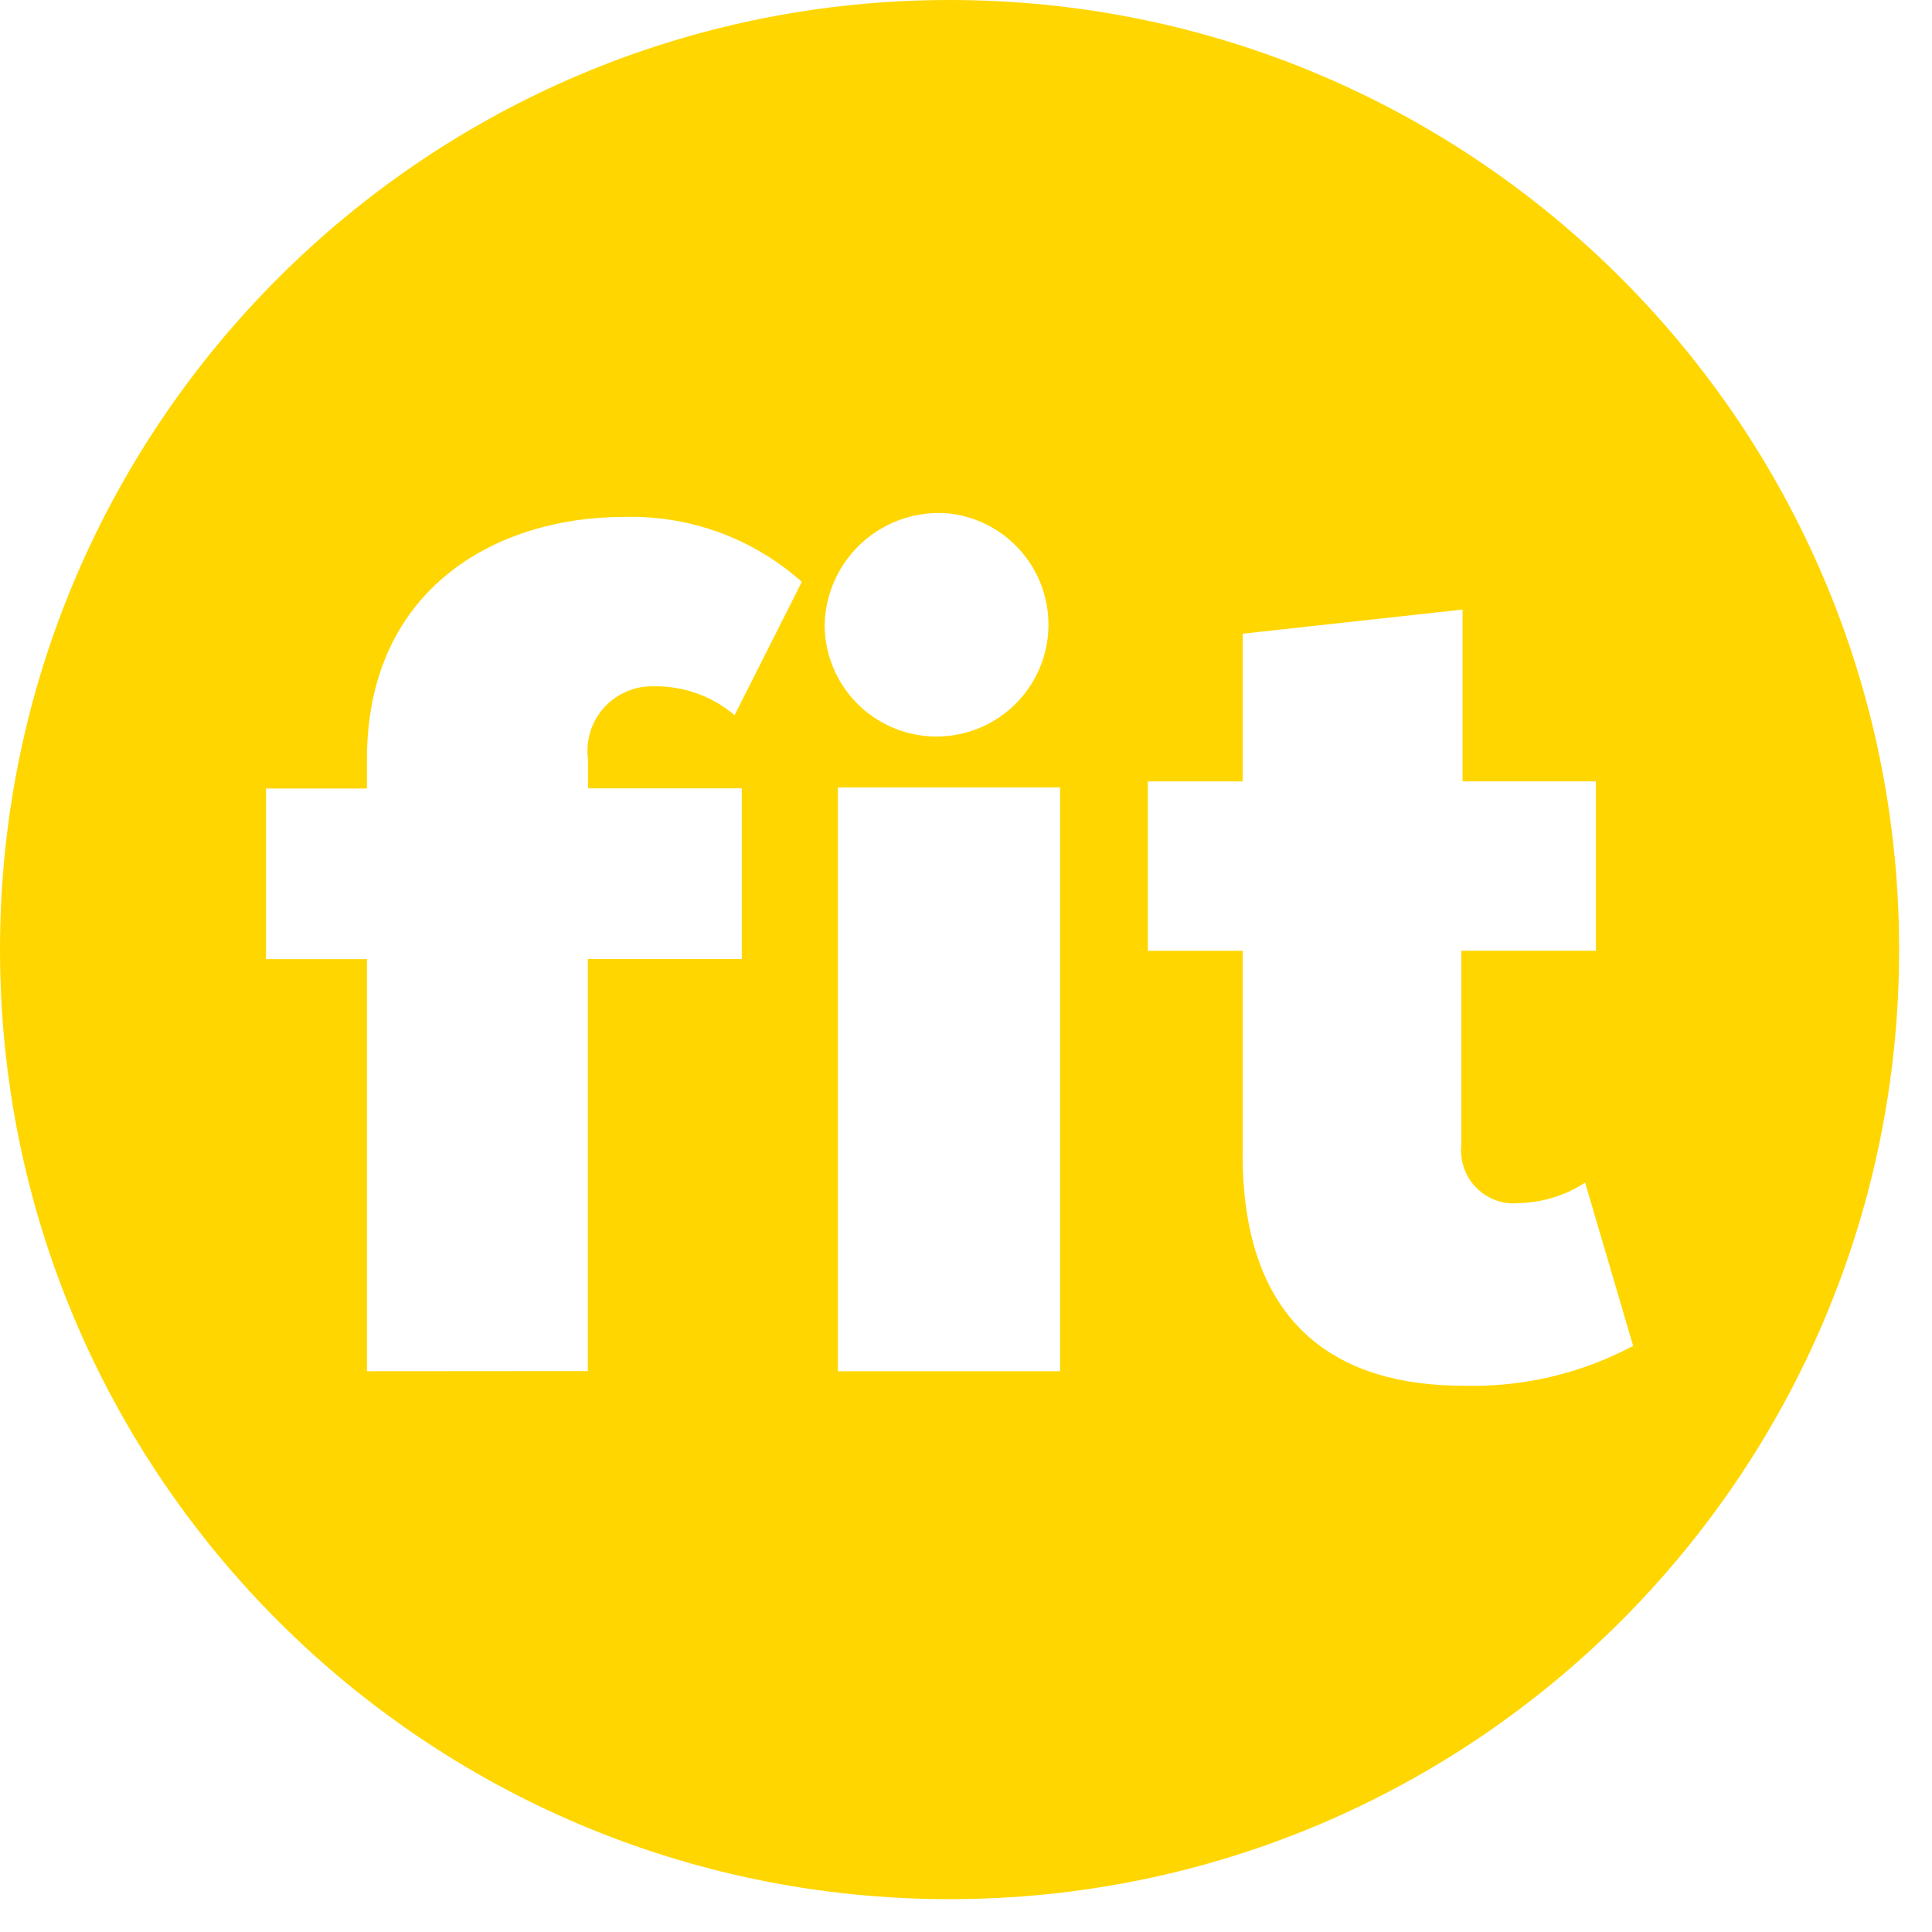 <svg width="48" height="48" viewBox="0 0 48 48" fill="none" xmlns="http://www.w3.org/2000/svg">
<path fill-rule="evenodd" clip-rule="evenodd" d="M23.592 47.184C36.621 47.184 47.183 36.621 47.183 23.592C47.183 10.562 36.621 0 23.592 0C10.562 0 0 10.562 0 23.592C0 36.621 10.562 47.184 23.592 47.184ZM9.116 34.068V23.83H6.609V19.59H9.116V18.873C9.116 14.546 12.43 12.844 15.474 12.844C17.108 12.79 18.701 13.367 19.921 14.456L18.25 17.769C17.694 17.294 16.982 17.039 16.251 17.052C16.017 17.044 15.785 17.087 15.57 17.179C15.356 17.27 15.163 17.407 15.007 17.581C14.851 17.754 14.734 17.959 14.665 18.183C14.597 18.405 14.578 18.641 14.609 18.872V19.587H18.429V23.826H14.604V34.064L9.116 34.068ZM26.338 19.563V34.068H20.817V19.563H26.338ZM23.592 12.758C24.124 12.82 24.626 13.035 25.039 13.376C25.452 13.717 25.757 14.17 25.919 14.68C26.08 15.191 26.091 15.737 25.95 16.253C25.808 16.77 25.521 17.234 25.122 17.591C24.723 17.948 24.229 18.182 23.7 18.265C23.171 18.349 22.629 18.277 22.14 18.06C21.651 17.843 21.235 17.489 20.942 17.041C20.648 16.593 20.491 16.069 20.488 15.534C20.495 15.143 20.582 14.758 20.745 14.402C20.907 14.046 21.142 13.728 21.433 13.467C21.725 13.207 22.067 13.009 22.438 12.887C22.81 12.765 23.203 12.721 23.592 12.758ZM36.337 19.413V15.145L30.875 15.744V19.414H28.517V23.622H30.875V28.457C30.786 33.084 33.412 34.427 36.337 34.427C37.812 34.472 39.273 34.131 40.575 33.438L39.382 29.381C38.902 29.696 38.344 29.871 37.77 29.889C37.575 29.913 37.377 29.893 37.191 29.83C37.004 29.767 36.835 29.662 36.694 29.525C36.553 29.387 36.446 29.22 36.379 29.035C36.312 28.85 36.287 28.652 36.307 28.456V23.621H39.65V19.413H36.337Z" fill="#FFD600"/>
</svg>
